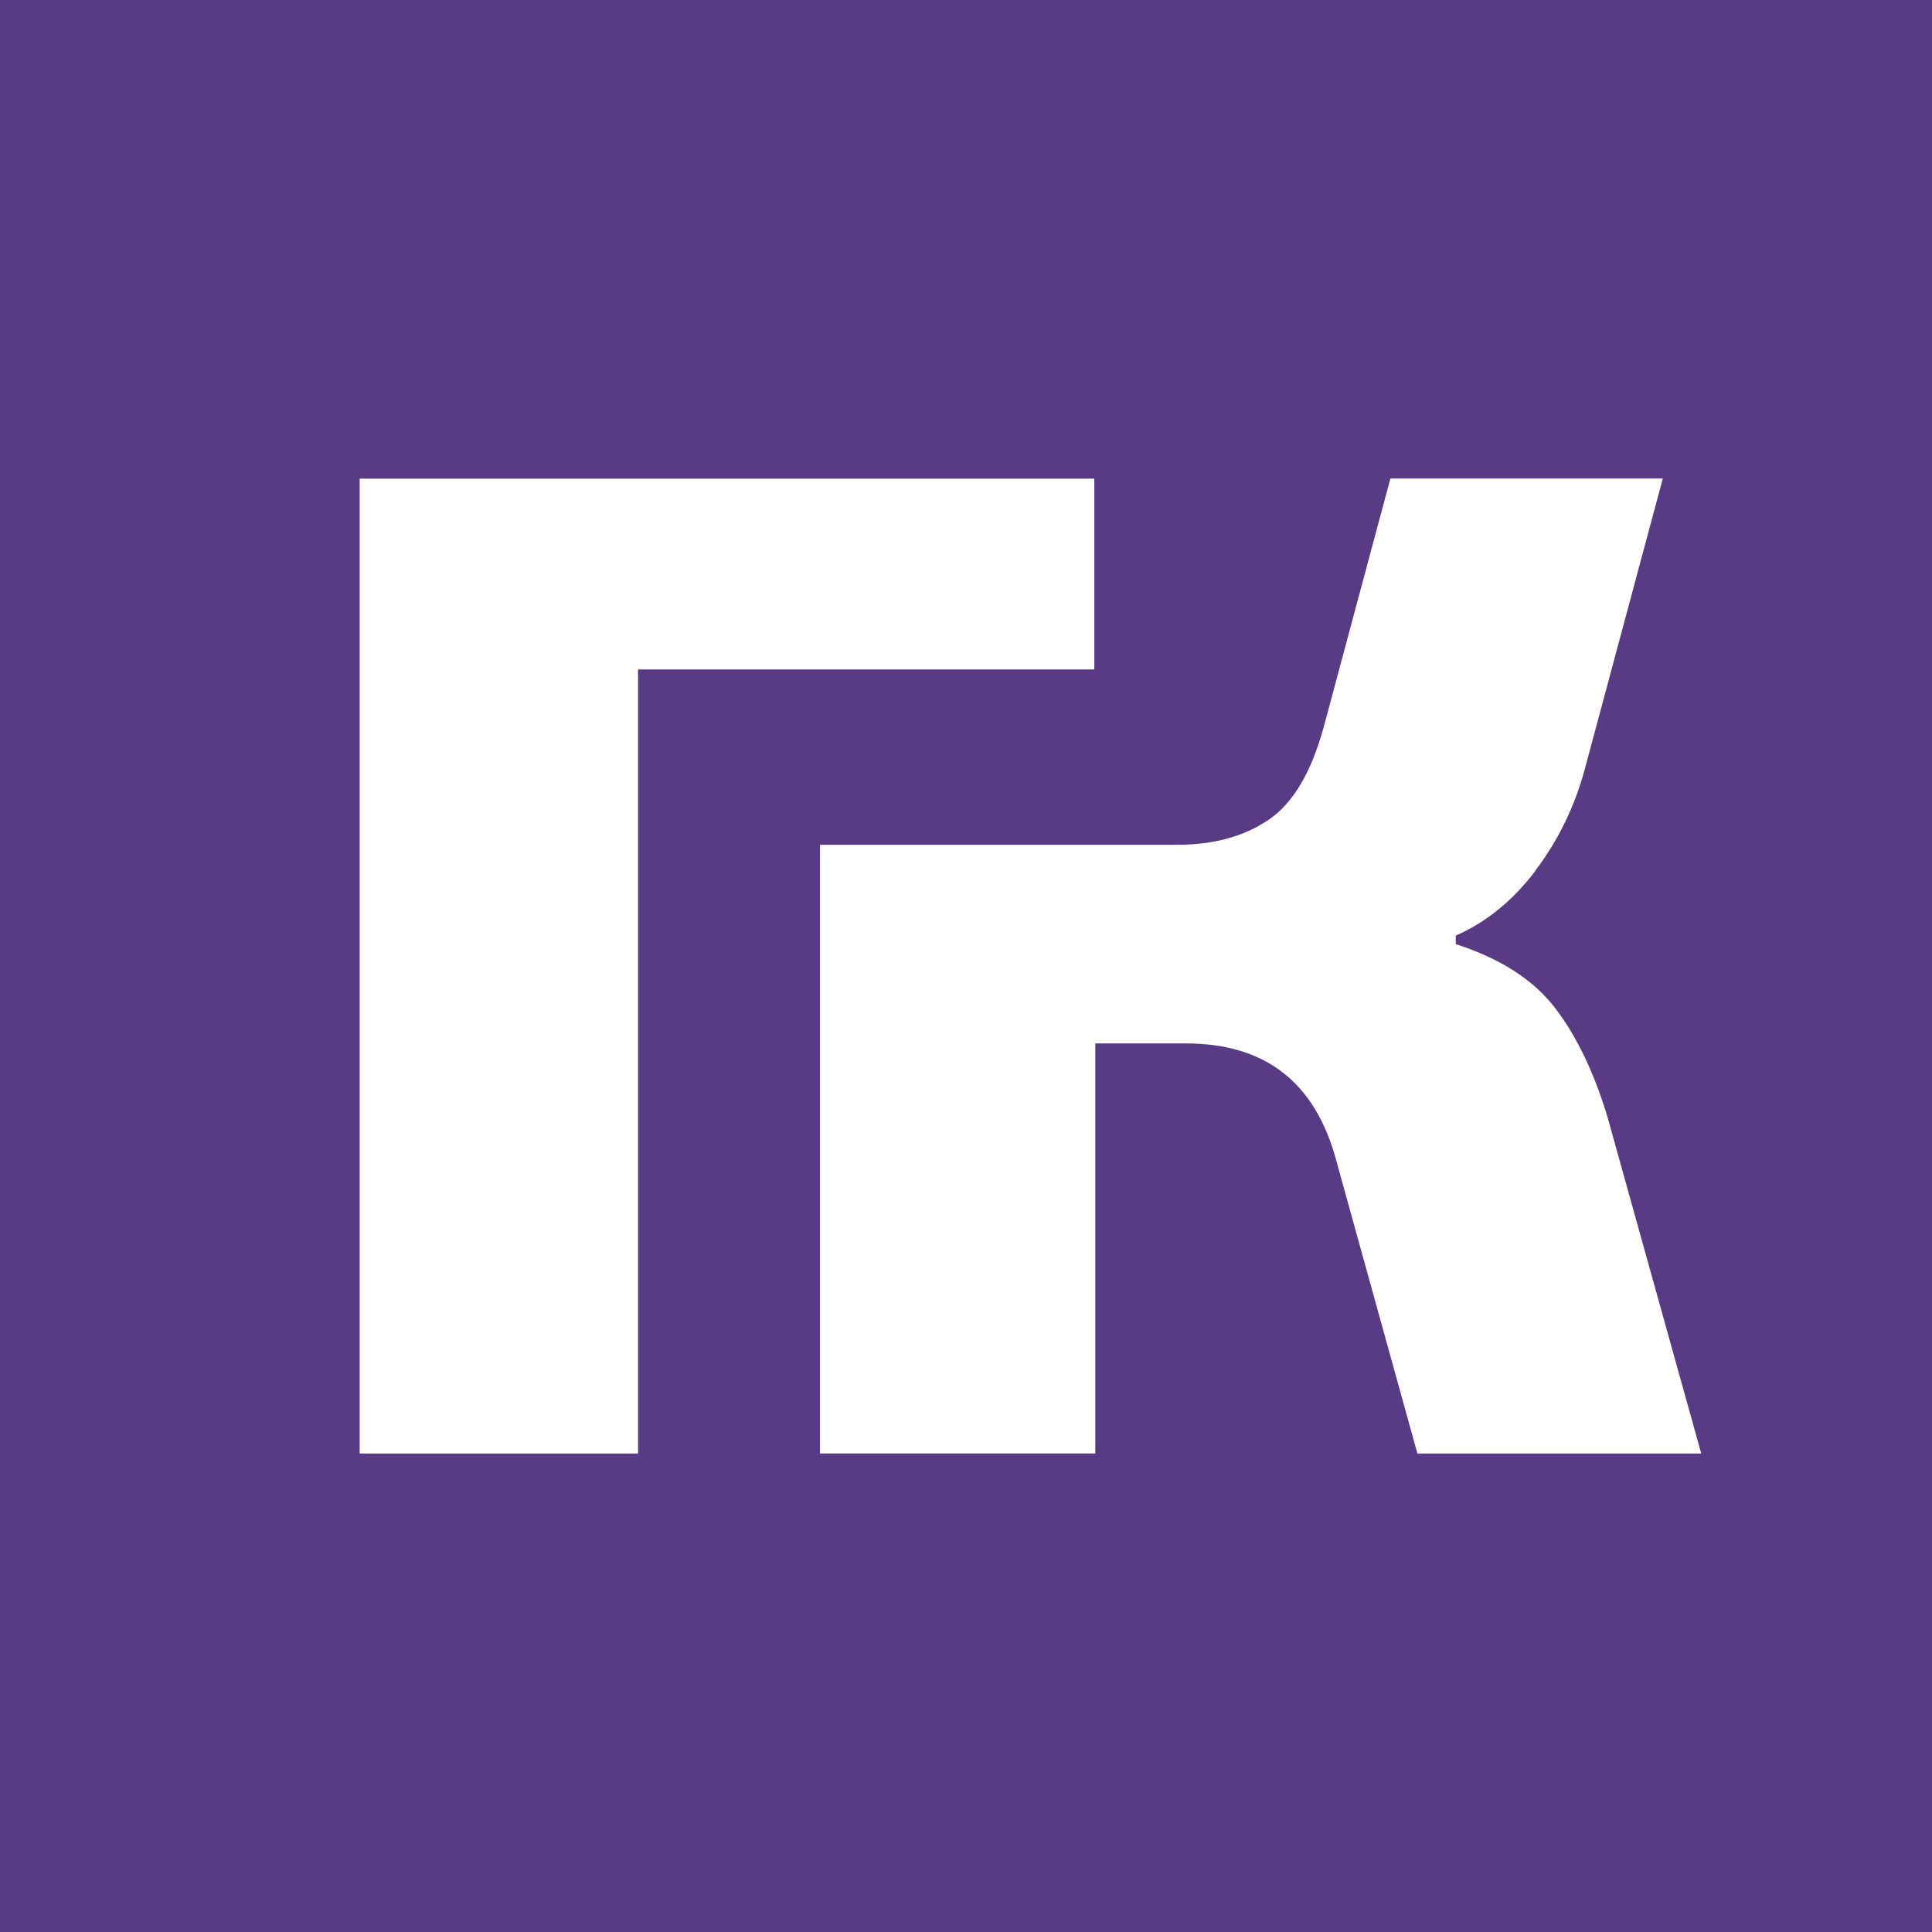 <?xml version="1.0" encoding="UTF-8"?>
<svg id="Layer_1" xmlns="http://www.w3.org/2000/svg" xmlns:xlink="http://www.w3.org/1999/xlink" viewBox="0 0 120 120">
  <defs>
    <style>
      .cls-1 {
        fill: #fff;
      }

      .cls-2 {
        fill: none;
      }

      .cls-3 {
        clip-path: url(#clippath);
      }

      .cls-4 {
        fill: #593a84;
      }
    </style>
    <clipPath id="clippath">
      <rect class="cls-2" x="22.34" y="29.72" width="83.32" height="60.56"/>
    </clipPath>
  </defs>
  <rect class="cls-4" x="0" y="0" width="120" height="120"/>
  <g>
    <g class="cls-3">
      <path class="cls-1" d="M95.35,54.09c1.41-1.85,2.44-3.95,3.08-6.3l4.85-18.07h-16.92l-4.14,15.43c-.77,2.82-1.91,4.75-3.44,5.78-1.53,1.03-3.41,1.54-5.64,1.54h-22.21s0,37.81,0,37.81h17.1v-25.47h5.64c4.94,0,8.05,2.44,9.34,7.32l5.03,18.16h17.63l-5.82-20.89c-.83-2.76-1.91-5.03-3.26-6.79-1.35-1.76-3.41-3.08-6.17-3.97v-.53c1.88-.82,3.53-2.16,4.94-4.01"/>
    </g>
    <polygon class="cls-1" points="22.34 29.73 22.34 90.28 39.63 90.28 39.63 41.58 67.97 41.58 67.97 29.73 22.34 29.73"/>
  </g>
</svg>